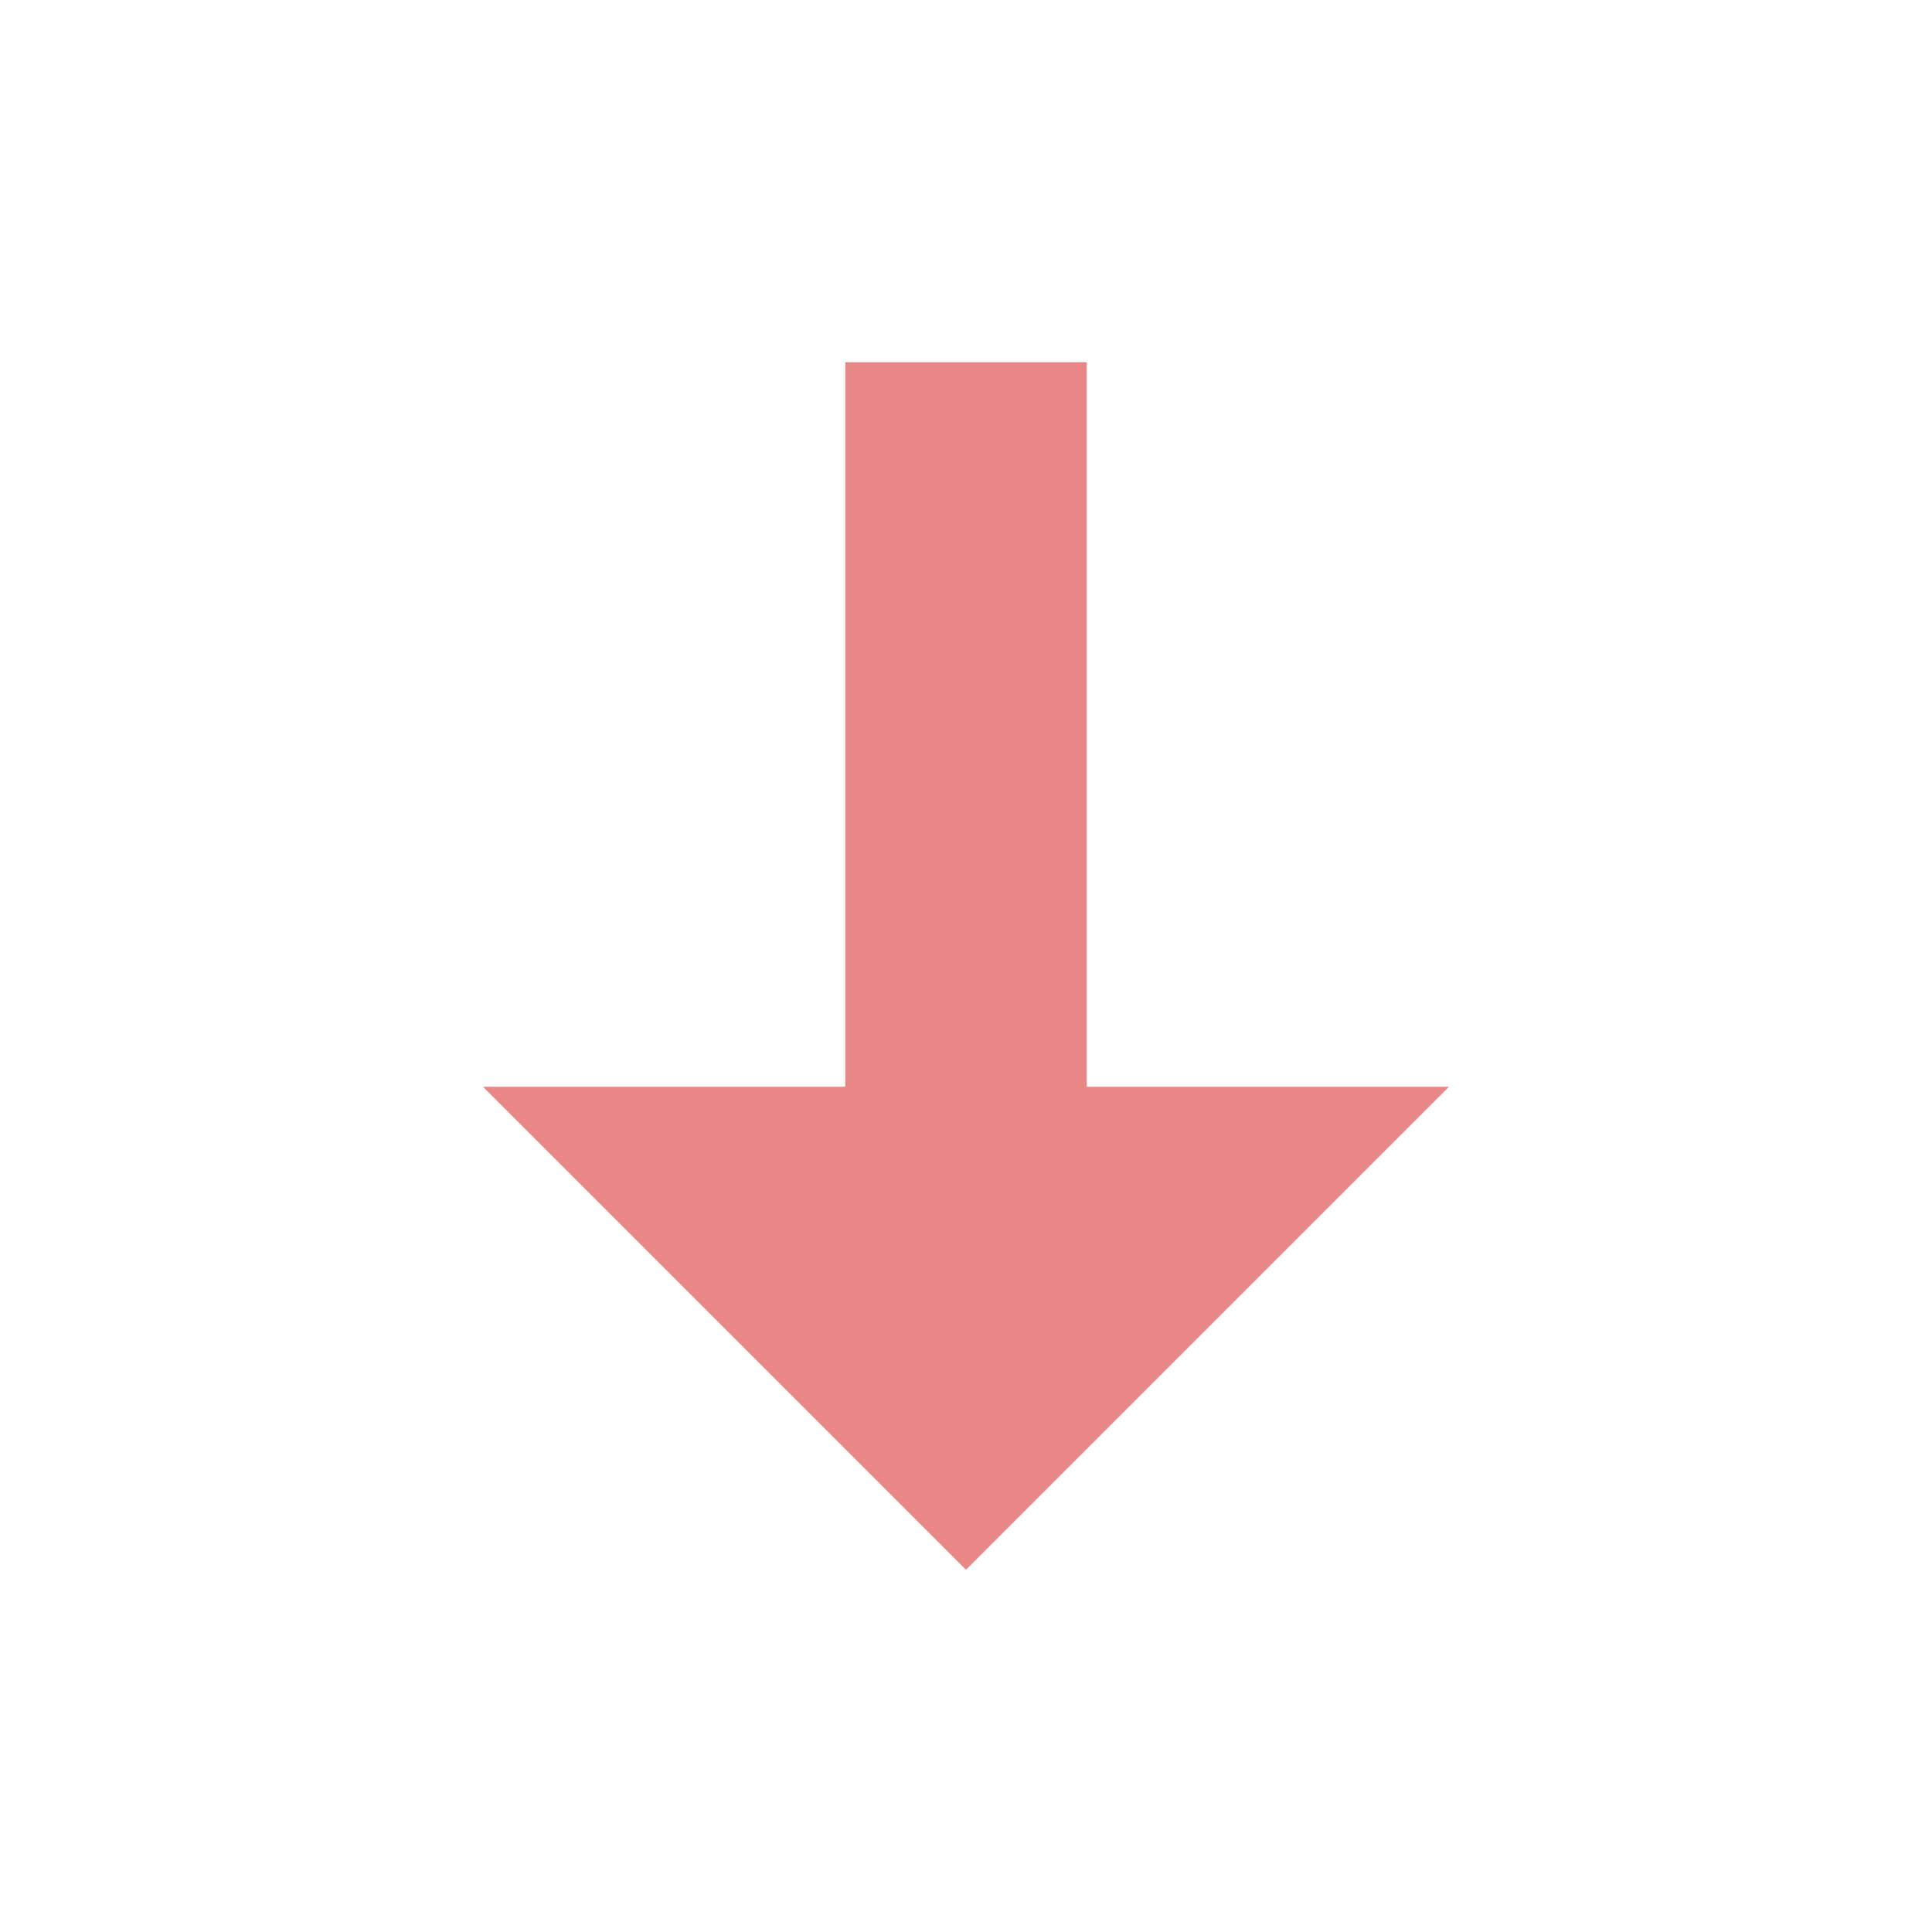 <svg width="16" height="16" viewBox="0 0 16 16" fill="none" xmlns="http://www.w3.org/2000/svg"> 
 <path fill-rule="evenodd" clip-rule="evenodd" d="M7 9H4L8 13L12 9H9V3H7V9Z" fill="#E05555" fill-opacity="0.7" /> 
</svg>
